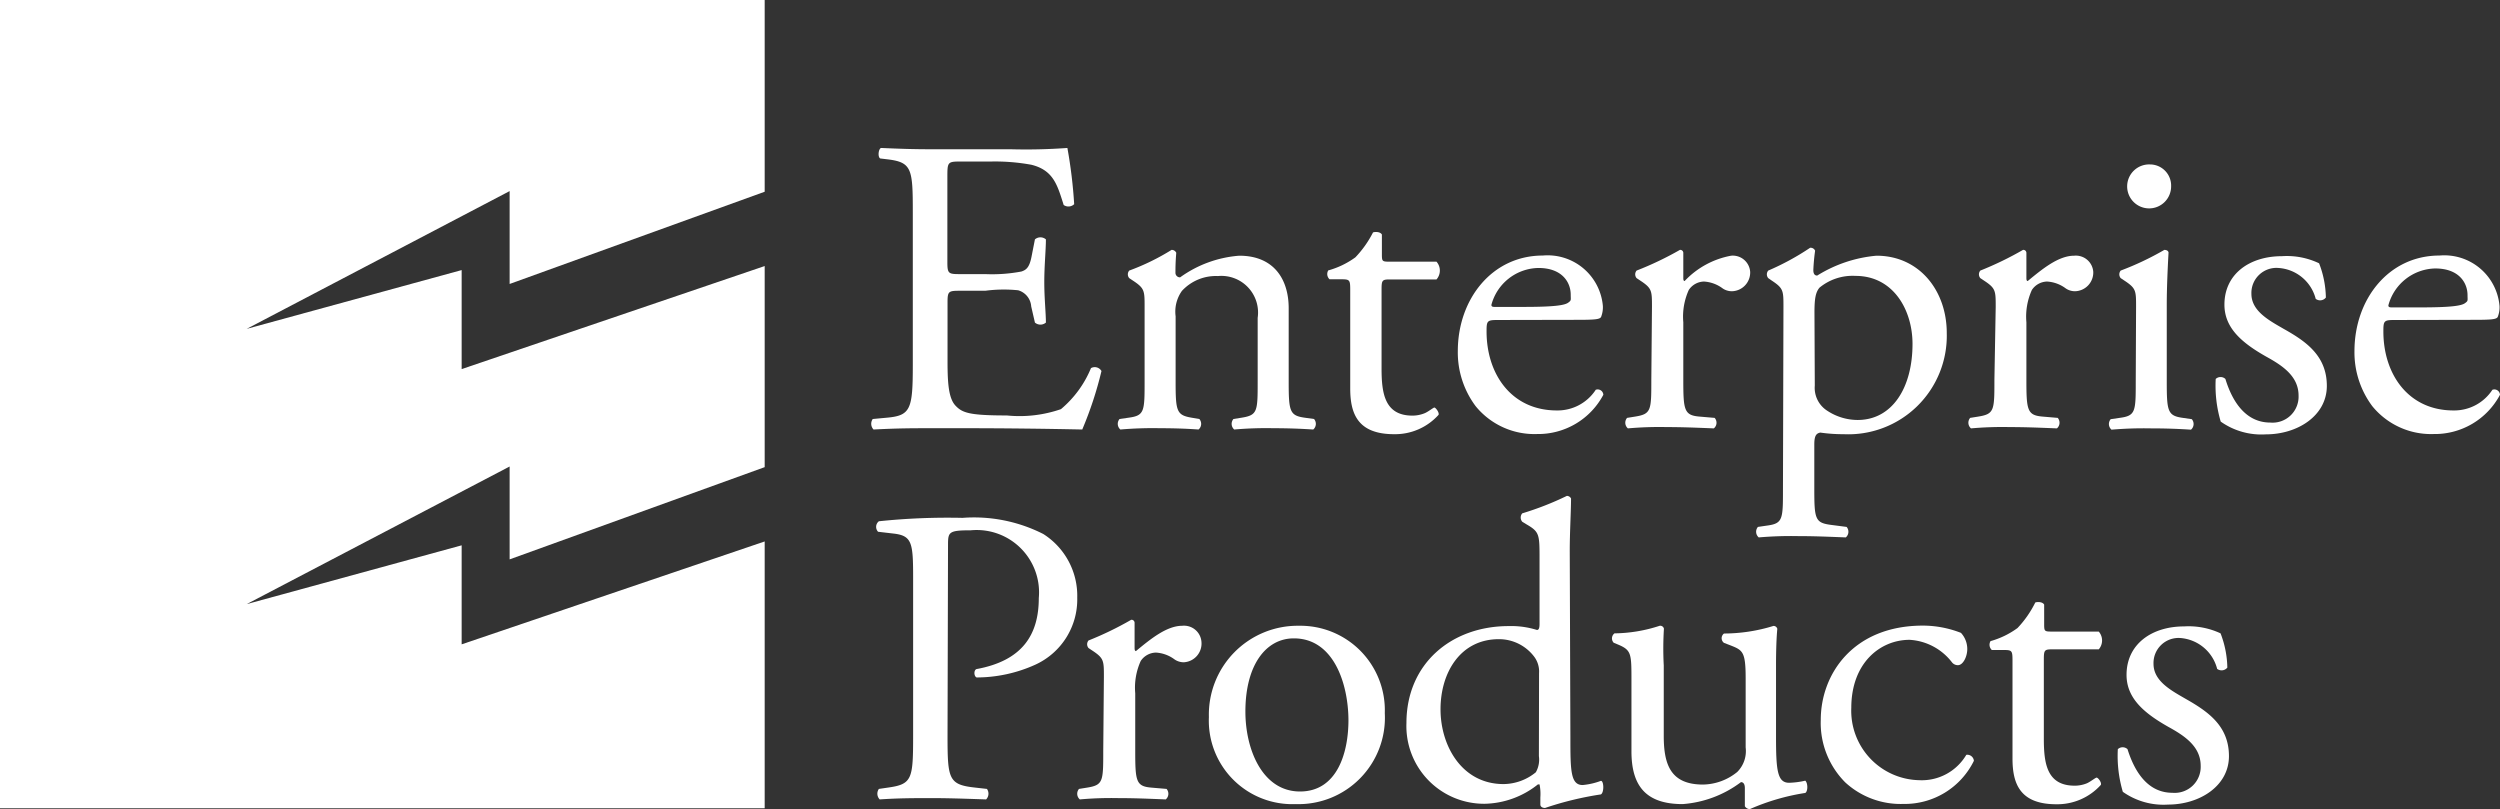 <svg xmlns="http://www.w3.org/2000/svg" xmlns:xlink="http://www.w3.org/1999/xlink" width="154.77" height="50.09" viewBox="0 0 154.77 50.09">
  <rect x="0" y="0" width="154.77" height="50.09" fill="#333333" stroke="none"/>
  <defs>
    <clipPath id="clip-path">
      <rect width="154.77" height="50.09" fill="none"/>
    </clipPath>
  </defs>
  <g id="EPP_logo_white" clip-path="url(#clip-path)">
    <path id="Path_1008" data-name="Path 1008" d="M56.51,13.16c0-2.72-.05-3.12-1.6-3.3l-.42-.05c-.16-.1-.11-.58.05-.65,1.13.05,2,.08,3.09.08h4.92a35.081,35.081,0,0,0,3.53-.08,29.529,29.529,0,0,1,.42,3.48.51.51,0,0,1-.65.05c-.39-1.23-.63-2.15-2-2.49a12.5,12.5,0,0,0-2.52-.2H59.44c-.79,0-.79.05-.79,1v5.24c0,.73.08.73.86.73H61a9.7,9.7,0,0,0,2.23-.16c.31-.1.5-.26.63-.92l.21-1.07a.52.52,0,0,1,.68,0c0,.63-.1,1.65-.1,2.64s.1,1.94.1,2.51a.52.52,0,0,1-.68,0l-.23-1a1.12,1.12,0,0,0-.81-1A8.76,8.76,0,0,0,61,18H59.52c-.79,0-.86,0-.86.71V22.4c0,1.39.08,2.28.5,2.72s.86.6,3.17.6a7.835,7.835,0,0,0,3.35-.39,6.58,6.58,0,0,0,1.86-2.54.48.48,0,0,1,.65.18A22.84,22.84,0,0,1,67,26.59q-3.54-.075-7-.08H57.64c-1.13,0-2,0-3.56.08a.51.51,0,0,1-.05-.65l.86-.08c1.49-.13,1.62-.52,1.62-3.27Z" fill="#fff"/>
    <path id="Path_1009" data-name="Path 1009" d="M70.86,19c0-1,0-1.15-.71-1.62l-.24-.16a.36.36,0,0,1,0-.47,14.21,14.21,0,0,0,2.62-1.28.31.31,0,0,1,.29.18c-.05.6-.05,1-.05,1.23a.28.28,0,0,0,.29.29,7.18,7.18,0,0,1,3.66-1.34c2.17,0,3.06,1.49,3.06,3.25v4.5c0,1.88.05,2.15,1,2.28l.57.08a.46.46,0,0,1-.05.65c-.79-.05-1.55-.08-2.46-.08a22.607,22.607,0,0,0-2.43.08.46.46,0,0,1-.05-.65l.5-.08c1-.16,1-.39,1-2.28v-3.9a2.27,2.27,0,0,0-2.46-2.59,2.86,2.86,0,0,0-2.23.92,2.21,2.21,0,0,0-.39,1.57v4c0,1.88.05,2.12,1,2.28l.47.08a.46.46,0,0,1-.05.65c-.71-.05-1.47-.08-2.38-.08a23.481,23.481,0,0,0-2.46.08.46.46,0,0,1-.05-.65l.55-.08c1-.13,1-.39,1-2.28Z" fill="#fff"/>
    <path id="Path_1010" data-name="Path 1010" d="M86,17.3c-.44,0-.47.08-.47.63v4.89c0,1.52.19,2.91,1.91,2.91a2,2,0,0,0,.71-.13c.24-.08.58-.37.65-.37s.31.29.26.45a3.62,3.62,0,0,1-2.75,1.2c-2.25,0-2.72-1.26-2.72-2.83v-6c0-.71,0-.76-.55-.76h-.73a.44.44,0,0,1-.08-.55,5.19,5.19,0,0,0,1.68-.81A6.49,6.49,0,0,0,85,14.39c.13-.05.45-.05.55.13V15.7c0,.47,0,.5.47.5h2.91a.83.83,0,0,1,0,1.1Z" fill="#fff"/>
    <path id="Path_1011" data-name="Path 1011" d="M92.74,19.81c-.68,0-.71.05-.71.71,0,2.64,1.54,4.89,4.35,4.89a2.82,2.82,0,0,0,2.41-1.28.35.35,0,0,1,.47.31,4.57,4.57,0,0,1-4.11,2.43,4.69,4.69,0,0,1-3.8-1.73,5.56,5.56,0,0,1-1.1-3.4c0-3.22,2.12-5.92,5.26-5.92a3.43,3.43,0,0,1,3.72,3.12,1.62,1.62,0,0,1-.11.68c-.08.16-.44.18-1.54.18ZM94.36,19c1.94,0,2.51-.11,2.72-.26s.16-.16.16-.5c0-.73-.5-1.65-2-1.65a3.07,3.07,0,0,0-2.91,2.28c0,.05,0,.13.18.13Z" fill="#fff"/>
    <path id="Path_1012" data-name="Path 1012" d="M102.27,19c0-1,0-1.15-.71-1.62l-.24-.16a.36.36,0,0,1,0-.47A20.08,20.08,0,0,0,104,15.47a.188.188,0,0,1,.21.18v1.52c0,.13,0,.21.08.23a5.259,5.259,0,0,1,2.88-1.57,1.08,1.08,0,0,1,1.18,1,1.16,1.16,0,0,1-1.13,1.2,1,1,0,0,1-.58-.18,2.15,2.15,0,0,0-1.15-.42,1.16,1.16,0,0,0-.94.52,4,4,0,0,0-.34,2v3.56c0,1.88.05,2.2,1,2.28l.94.08a.45.45,0,0,1-.05.65c-1.23-.05-2-.08-2.91-.08a22.035,22.035,0,0,0-2.41.08.46.46,0,0,1-.05-.65l.5-.08c1-.16,1-.39,1-2.28Z" fill="#fff"/>
    <path id="Path_1013" data-name="Path 1013" d="M110.41,19c0-1,0-1.15-.71-1.62l-.23-.16a.36.36,0,0,1,0-.47,15.79,15.79,0,0,0,2.59-1.41.3.3,0,0,1,.31.18,11.757,11.757,0,0,0-.11,1.2c0,.18.05.34.24.34a8.31,8.31,0,0,1,3.67-1.23c2.64,0,4.35,2.15,4.35,4.79a6.1,6.1,0,0,1-6.39,6.26,9.86,9.86,0,0,1-1.44-.1c-.24.05-.37.18-.37.73v2.75c0,1.86.05,2.1,1,2.23l1,.13a.46.46,0,0,1-.05.65c-1.26-.05-2-.08-2.93-.08a23.287,23.287,0,0,0-2.46.08.46.46,0,0,1-.05-.65l.55-.08c1-.13,1-.39,1-2.28Zm1.94,4.87a1.68,1.68,0,0,0,.79,1.57A3.44,3.44,0,0,0,115,26c2.15,0,3.4-2,3.4-4.71,0-2.09-1.18-4.21-3.53-4.21a3.22,3.22,0,0,0-2.23.73c-.24.29-.31.68-.31,1.54Z" fill="#fff"/>
    <path id="Path_1014" data-name="Path 1014" d="M123.55,19c0-1,0-1.15-.71-1.62l-.24-.16a.36.36,0,0,1,0-.47,20.32,20.32,0,0,0,2.64-1.28.188.188,0,0,1,.21.18v1.52c0,.13,0,.21.08.23.92-.76,1.91-1.57,2.88-1.57a1.08,1.08,0,0,1,1.18,1,1.16,1.16,0,0,1-1.13,1.2,1,1,0,0,1-.58-.18,2.14,2.14,0,0,0-1.15-.42,1.16,1.16,0,0,0-.94.52,4,4,0,0,0-.34,2v3.56c0,1.88.05,2.2,1,2.28l.94.08a.46.46,0,0,1-.05.65c-1.23-.05-2-.08-2.91-.08a22.035,22.035,0,0,0-2.41.08.46.46,0,0,1-.05-.65l.5-.08c1-.16,1-.39,1-2.28Z" fill="#fff"/>
    <path id="Path_1015" data-name="Path 1015" d="M132.24,19c0-1,0-1.15-.71-1.62l-.24-.16a.36.36,0,0,1,0-.47,18,18,0,0,0,2.7-1.28c.13,0,.24.05.26.16-.05.92-.11,2.17-.11,3.25v4.71c0,1.88.05,2.15,1,2.28l.55.08a.46.46,0,0,1-.05.65c-.79-.05-1.55-.08-2.46-.08a23.481,23.481,0,0,0-2.46.08.46.46,0,0,1-.05-.65l.55-.08c1-.13,1-.39,1-2.28Zm2.17-7.46a1.361,1.361,0,1,1-1.31-1.36,1.31,1.31,0,0,1,1.31,1.36Z" fill="#fff"/>
    <path id="Path_1016" data-name="Path 1016" d="M143.57,16.3a6.12,6.12,0,0,1,.42,2.12.45.45,0,0,1-.63.08,2.55,2.55,0,0,0-2.3-1.91,1.55,1.55,0,0,0-1.68,1.6c0,1.07,1.1,1.65,2,2.17,1.39.78,2.67,1.67,2.67,3.53s-1.83,3-3.77,3a4.36,4.36,0,0,1-2.8-.79,7.859,7.859,0,0,1-.31-2.64.44.44,0,0,1,.6,0c.44,1.44,1.28,2.7,2.78,2.7a1.61,1.61,0,0,0,1.75-1.67c0-1.2-1-1.86-2-2.41-1.52-.86-2.59-1.78-2.59-3.22,0-1.91,1.57-3,3.56-3a4.63,4.63,0,0,1,2.3.44Z" fill="#fff"/>
    <path id="Path_1017" data-name="Path 1017" d="M148.26,19.81c-.68,0-.71.05-.71.71,0,2.64,1.54,4.89,4.34,4.89a2.82,2.82,0,0,0,2.41-1.28.35.35,0,0,1,.47.31,4.57,4.57,0,0,1-4.11,2.43,4.69,4.69,0,0,1-3.8-1.73,5.56,5.56,0,0,1-1.1-3.4c0-3.22,2.12-5.92,5.26-5.92a3.43,3.43,0,0,1,3.72,3.12,1.62,1.62,0,0,1-.11.68c-.08.16-.44.18-1.54.18Zm1.62-.78c1.94,0,2.51-.11,2.72-.26s.16-.16.16-.5c0-.73-.5-1.65-2-1.65a3.07,3.07,0,0,0-2.9,2.28c0,.05,0,.13.18.13Z" fill="#fff"/>
    <path id="Path_1018" data-name="Path 1018" d="M58.66,45.49c0,2.75.05,3.09,1.73,3.27l.71.08a.51.51,0,0,1-.05.65c-1.49-.05-2.36-.08-3.4-.08s-2,0-3.19.08a.51.51,0,0,1-.05-.65l.55-.08c1.52-.21,1.57-.52,1.57-3.27V35.83c0-2.22-.05-2.67-1.23-2.8l-.94-.11a.44.44,0,0,1,.05-.65,41,41,0,0,1,5.18-.21,9.47,9.47,0,0,1,5,1A4.53,4.53,0,0,1,66.69,37a4.44,4.44,0,0,1-2.62,4.16,8.84,8.84,0,0,1-3.61.78c-.18-.08-.18-.47,0-.52,2.83-.52,3.85-2.12,3.85-4.4a3.86,3.86,0,0,0-4.21-4.19c-1.39,0-1.41.11-1.41.94Z" fill="#fff"/>
    <path id="Path_1019" data-name="Path 1019" d="M68.34,41.9c0-1,0-1.15-.71-1.62l-.24-.16a.36.36,0,0,1,0-.47,20.3,20.3,0,0,0,2.64-1.28.188.188,0,0,1,.21.18v1.52c0,.13,0,.21.08.24.92-.76,1.91-1.57,2.88-1.57a1.08,1.08,0,0,1,1.18,1A1.16,1.16,0,0,1,73.29,41a1,1,0,0,1-.58-.18,2.14,2.14,0,0,0-1.15-.42,1.16,1.16,0,0,0-.94.52,4,4,0,0,0-.34,2v3.56c0,1.89.05,2.2,1,2.28l.94.08a.46.46,0,0,1-.05.65c-1.23-.05-2-.08-2.91-.08a22.034,22.034,0,0,0-2.41.08.46.46,0,0,1-.05-.65l.5-.08c1-.16,1-.39,1-2.28Z" fill="#fff"/>
    <path id="Path_1020" data-name="Path 1020" d="M85.73,44.15a5.35,5.35,0,0,1-5.52,5.63,5.17,5.17,0,0,1-5.37-5.39,5.5,5.5,0,0,1,5.57-5.65,5.23,5.23,0,0,1,5.32,5.41ZM80.1,39.52c-1.73,0-3,1.65-3,4.53,0,2.38,1.07,4.95,3.38,4.95s3-2.41,3-4.42C83.47,42.35,82.58,39.52,80.1,39.52Z" fill="#fff"/>
    <path id="Path_1021" data-name="Path 1021" d="M97.22,45.6c0,2.07,0,3,.76,3a4.29,4.29,0,0,0,1.13-.26c.18,0,.21.71,0,.84a20,20,0,0,0-3.46.84c-.16,0-.29-.08-.29-.21v-.44a3,3,0,0,0-.05-.81h-.1a5.44,5.44,0,0,1-3.3,1.2,4.81,4.81,0,0,1-4.84-5c0-3.66,2.77-6,6.33-6a5.32,5.32,0,0,1,1.75.24c.13,0,.16-.16.16-.37v-4c0-1.55,0-1.7-.81-2.17l-.26-.16a.4.4,0,0,1,0-.52A18.6,18.6,0,0,0,97,30.7a.29.29,0,0,1,.26.16c0,.79-.08,2.09-.08,3.25Zm-1.94-3.93a1.53,1.53,0,0,0-.29-1,2.73,2.73,0,0,0-2.2-1.1c-2.38,0-3.61,2.07-3.61,4.34s1.33,4.63,3.9,4.63a3.19,3.19,0,0,0,2-.73,1.58,1.58,0,0,0,.19-1Z" fill="#fff"/>
    <path id="Path_1022" data-name="Path 1022" d="M103,45.57c0,1.8.45,3,2.43,3a3.43,3.43,0,0,0,2.12-.78,1.83,1.83,0,0,0,.52-1.52V42c0-1.7-.19-1.75-1-2.07l-.34-.13a.36.36,0,0,1,0-.58,10.42,10.42,0,0,0,3.06-.47.24.24,0,0,1,.24.18c-.05.5-.08,1.31-.08,2.28v4.4c0,2.07.08,2.85.81,2.85a5,5,0,0,0,1-.13c.16.13.18.65,0,.76a13.69,13.69,0,0,0-3.43,1,.36.36,0,0,1-.31-.18V48.79c0-.23-.08-.37-.24-.37a6.83,6.83,0,0,1-3.61,1.36c-2.3,0-3.17-1.15-3.17-3.27V42.14c0-1.65,0-1.88-.79-2.22l-.31-.13a.39.39,0,0,1,.05-.58,9.26,9.26,0,0,0,2.8-.47.233.233,0,0,1,.26.18A19.851,19.851,0,0,0,103,41.2Z" fill="#fff"/>
    <path id="Path_1023" data-name="Path 1023" d="M121.4,39.18a1.48,1.48,0,0,1,.39,1c0,.47-.26,1-.58,1a.46.46,0,0,1-.37-.18,3.57,3.57,0,0,0-2.62-1.39c-1.83,0-3.61,1.44-3.61,4.21a4.3,4.3,0,0,0,4.21,4.48,3.2,3.2,0,0,0,2.91-1.57.41.41,0,0,1,.47.37,4.77,4.77,0,0,1-4.37,2.67,5.07,5.07,0,0,1-3.59-1.33,5.21,5.21,0,0,1-1.52-3.87c0-2.83,2-5.84,6.33-5.84A6.49,6.49,0,0,1,121.4,39.18Z" fill="#fff"/>
    <path id="Path_1024" data-name="Path 1024" d="M127,40.2c-.44,0-.47.08-.47.63v4.9c0,1.52.18,2.91,1.91,2.91a2,2,0,0,0,.71-.13c.23-.08.57-.37.65-.37s.32.29.26.45a3.63,3.63,0,0,1-2.75,1.2c-2.25,0-2.72-1.26-2.72-2.83V41c0-.71,0-.76-.55-.76h-.73a.44.44,0,0,1-.08-.55,5.16,5.16,0,0,0,1.67-.81A6.4,6.4,0,0,0,126,37.3c.13-.05.45-.05.55.13V38.6c0,.47,0,.5.47.5h2.91a.84.84,0,0,1,0,1.1Z" fill="#fff"/>
    <path id="Path_1025" data-name="Path 1025" d="M137.47,39.21a6.13,6.13,0,0,1,.42,2.12.46.46,0,0,1-.63.08A2.55,2.55,0,0,0,135,39.5a1.55,1.55,0,0,0-1.68,1.6c0,1.07,1.1,1.65,2,2.17,1.39.79,2.67,1.68,2.67,3.54s-1.83,3-3.77,3a4.36,4.36,0,0,1-2.8-.79,7.859,7.859,0,0,1-.31-2.64.44.44,0,0,1,.6,0c.45,1.44,1.28,2.7,2.78,2.7a1.61,1.61,0,0,0,1.75-1.67c0-1.2-1-1.86-2-2.41-1.52-.86-2.59-1.78-2.59-3.22,0-1.91,1.57-3,3.56-3a4.66,4.66,0,0,1,2.26.43Z" fill="#fff"/>
    <path id="Path_1026" data-name="Path 1026" d="M0,0H47.34V11.87L31.55,17.58V11.83L15.27,20.36l13.31-3.64v6.13l18.76-6.38V28.92L31.55,34.63V28.88L15.27,37.4l13.31-3.64v6.13l18.76-6.37V50.04H0V0Z" fill="#fff"/>
  </g>
</svg>
